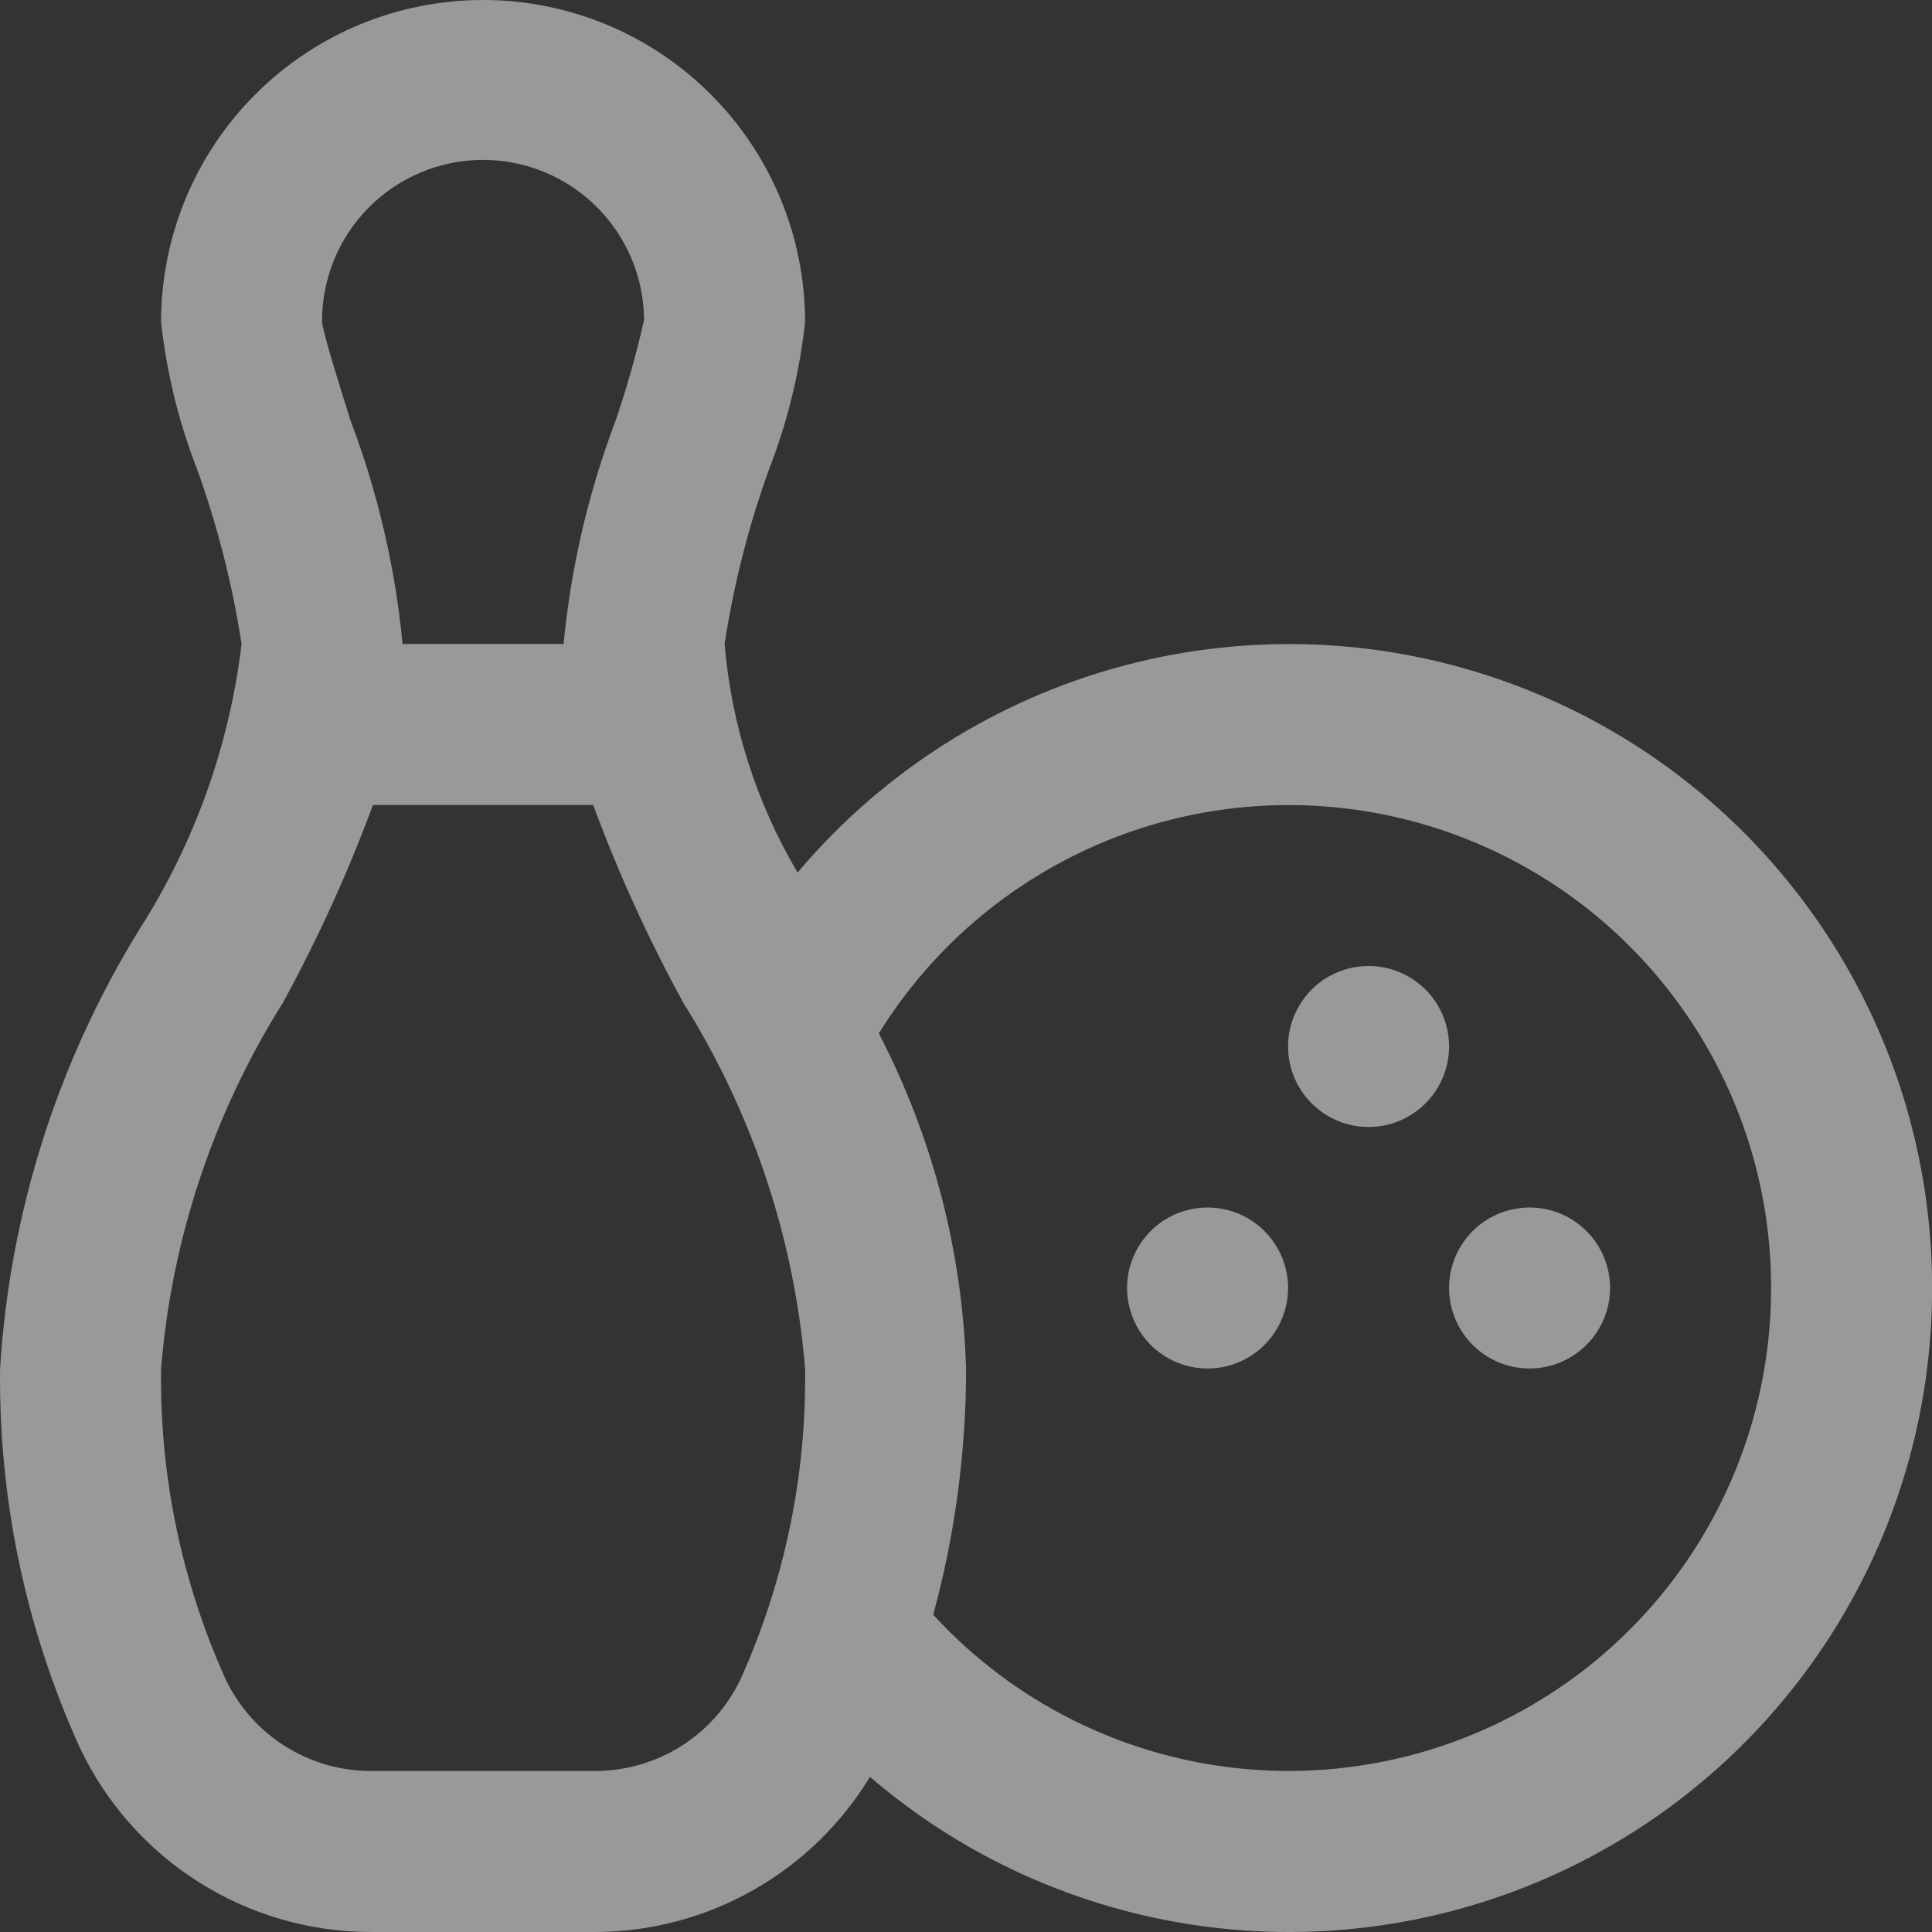 <svg width="24" height="24" viewBox="0 0 24 24" fill="none" xmlns="http://www.w3.org/2000/svg">
<rect x="0" y="0" width="24" height="24" fill="#333333" stroke="none"/>
<g opacity="0.5" clip-path="url(#clip0_585_2391)">
<path d="M16.001 16C16.001 16.198 15.942 16.391 15.832 16.556C15.722 16.72 15.566 16.848 15.383 16.924C15.201 17 15 17.019 14.806 16.981C14.612 16.942 14.434 16.847 14.294 16.707C14.154 16.567 14.059 16.389 14.02 16.195C13.981 16.001 14.001 15.8 14.077 15.617C14.153 15.435 14.281 15.278 14.445 15.168C14.61 15.059 14.803 15 15.001 15C15.266 15 15.52 15.105 15.708 15.293C15.895 15.48 16.001 15.735 16.001 16ZM19.001 15C18.803 15 18.61 15.059 18.445 15.168C18.281 15.278 18.153 15.435 18.077 15.617C18.001 15.8 17.981 16.001 18.02 16.195C18.059 16.389 18.154 16.567 18.294 16.707C18.433 16.847 18.612 16.942 18.806 16.981C19 17.019 19.201 17 19.383 16.924C19.566 16.848 19.722 16.72 19.832 16.556C19.942 16.391 20.001 16.198 20.001 16C20.001 15.735 19.895 15.48 19.708 15.293C19.52 15.105 19.266 15 19.001 15ZM17.001 12C16.803 12 16.61 12.059 16.445 12.168C16.281 12.278 16.153 12.435 16.077 12.617C16.001 12.8 15.981 13.001 16.02 13.195C16.059 13.389 16.154 13.567 16.294 13.707C16.433 13.847 16.612 13.942 16.806 13.981C17 14.019 17.201 14 17.383 13.924C17.566 13.848 17.722 13.72 17.832 13.556C17.942 13.391 18.001 13.198 18.001 13C18.001 12.735 17.895 12.48 17.708 12.293C17.52 12.105 17.266 12 17.001 12ZM24.001 16C24.003 17.529 23.566 19.027 22.741 20.316C21.917 21.604 20.741 22.629 19.352 23.268C17.962 23.908 16.419 24.135 14.904 23.923C13.389 23.711 11.967 23.069 10.807 22.073C10.45 22.66 9.949 23.146 9.351 23.483C8.753 23.821 8.078 23.999 7.391 24H4.611C3.851 24.001 3.106 23.785 2.464 23.377C1.822 22.97 1.31 22.388 0.987 21.7C0.318 20.224 -0.018 18.62 0.001 17C0.121 15.064 0.717 13.187 1.737 11.537C2.418 10.468 2.85 9.259 3.001 8C2.887 7.259 2.701 6.53 2.447 5.825C2.219 5.239 2.069 4.625 2.001 4C2.001 2.939 2.422 1.922 3.172 1.172C3.922 0.421 4.94 0 6.001 0C7.062 0 8.079 0.421 8.829 1.172C9.579 1.922 10.001 2.939 10.001 4C9.933 4.625 9.783 5.239 9.555 5.825C9.3 6.53 9.115 7.259 9.001 8C9.086 9.002 9.396 9.973 9.908 10.839C10.964 9.586 12.38 8.689 13.963 8.268C15.547 7.848 17.222 7.924 18.76 8.488C20.299 9.051 21.627 10.074 22.564 11.418C23.502 12.762 24.003 14.361 24.001 16ZM4.001 4C4.017 4.15 4.212 4.772 4.355 5.226C4.693 6.118 4.91 7.051 5.001 8H7.001C7.092 7.051 7.309 6.118 7.647 5.226C7.787 4.815 7.906 4.397 8.001 3.973C7.997 3.443 7.783 2.935 7.405 2.563C7.028 2.19 6.518 1.983 5.987 1.986C5.457 1.99 4.95 2.204 4.577 2.582C4.204 2.959 3.997 3.47 4.001 4ZM9.201 20.856C9.746 19.645 10.019 18.328 10.001 17C9.868 15.387 9.349 13.829 8.489 12.458C8.056 11.667 7.681 10.846 7.369 10H4.633C4.32 10.846 3.946 11.667 3.513 12.458C2.652 13.829 2.133 15.387 2.001 17C1.982 18.329 2.255 19.645 2.801 20.857C2.963 21.199 3.22 21.489 3.54 21.691C3.86 21.893 4.232 22.001 4.611 22H7.391C7.77 22 8.141 21.893 8.462 21.691C8.782 21.488 9.039 21.199 9.201 20.856ZM22.001 16C22.003 14.696 21.579 13.428 20.794 12.387C20.01 11.345 18.907 10.589 17.654 10.231C16.4 9.873 15.064 9.934 13.848 10.404C12.633 10.875 11.603 11.729 10.917 12.837C11.586 14.126 11.957 15.549 12.001 17C12.001 18.033 11.864 19.062 11.593 20.059C12.409 20.949 13.476 21.571 14.652 21.844C15.829 22.117 17.06 22.029 18.185 21.59C19.31 21.151 20.277 20.383 20.958 19.385C21.638 18.388 22.002 17.208 22.001 16Z" fill="white"/>
</g>
<defs>
<clipPath id="clip0_585_2391">
<rect width="24" height="24" fill="white"/>
</clipPath>
</defs>
</svg>
